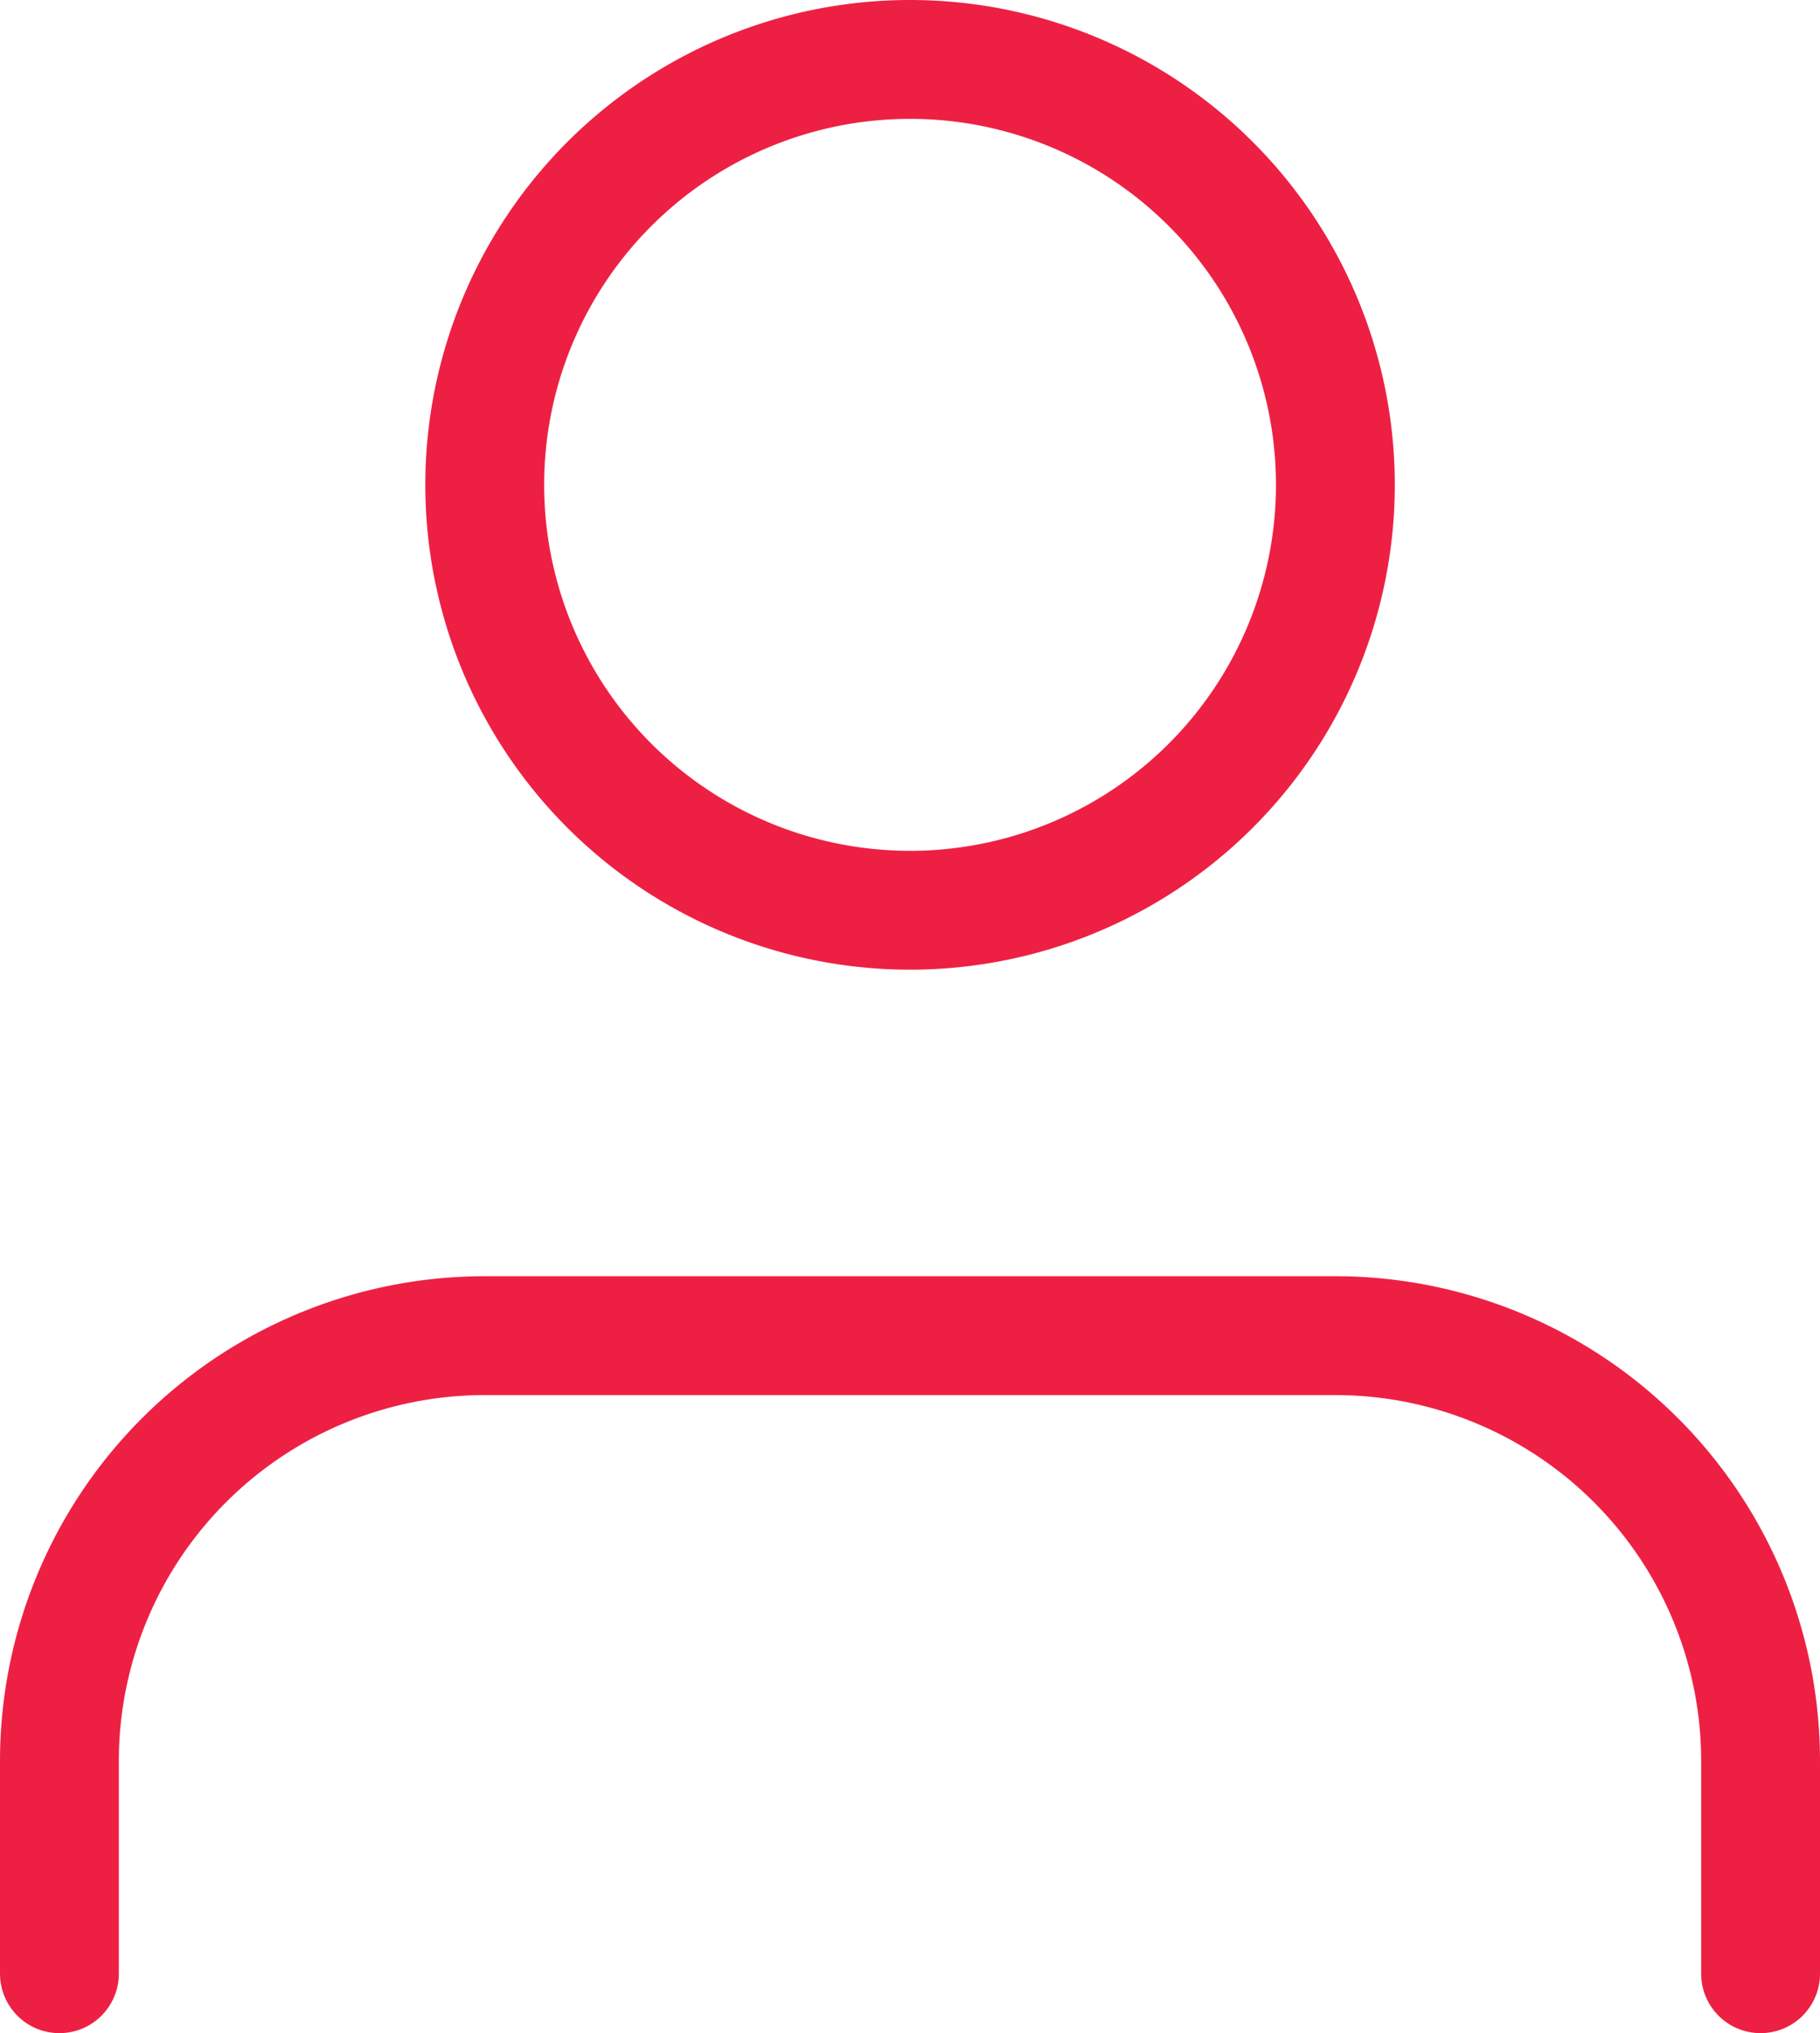 <?xml version="1.0" encoding="utf-8"?><svg xmlns="http://www.w3.org/2000/svg" width="15.315" height="17.105" viewBox="0 0 15.315 17.105">
  <g id="Icon_feather-user" data-name="Icon feather-user" transform="translate(-5.5 -4)">
    <path id="Path_1262" data-name="Path 1262" d="M20.315,27.868V26.079A3.579,3.579,0,0,0,16.737,22.5H9.579A3.579,3.579,0,0,0,6,26.079v1.789" transform="translate(0 -7.263)" fill="none" stroke="#ed2044" stroke-linecap="round" stroke-linejoin="round" stroke-width="1"/>
    <path id="Path_1263" data-name="Path 1263" d="M19.158,8.079A3.579,3.579,0,1,1,15.579,4.5a3.579,3.579,0,0,1,3.579,3.579Z" transform="translate(-2.421)" fill="none" stroke="#ed2044" stroke-linecap="round" stroke-linejoin="round" stroke-width="1"/>
  </g>
</svg>
